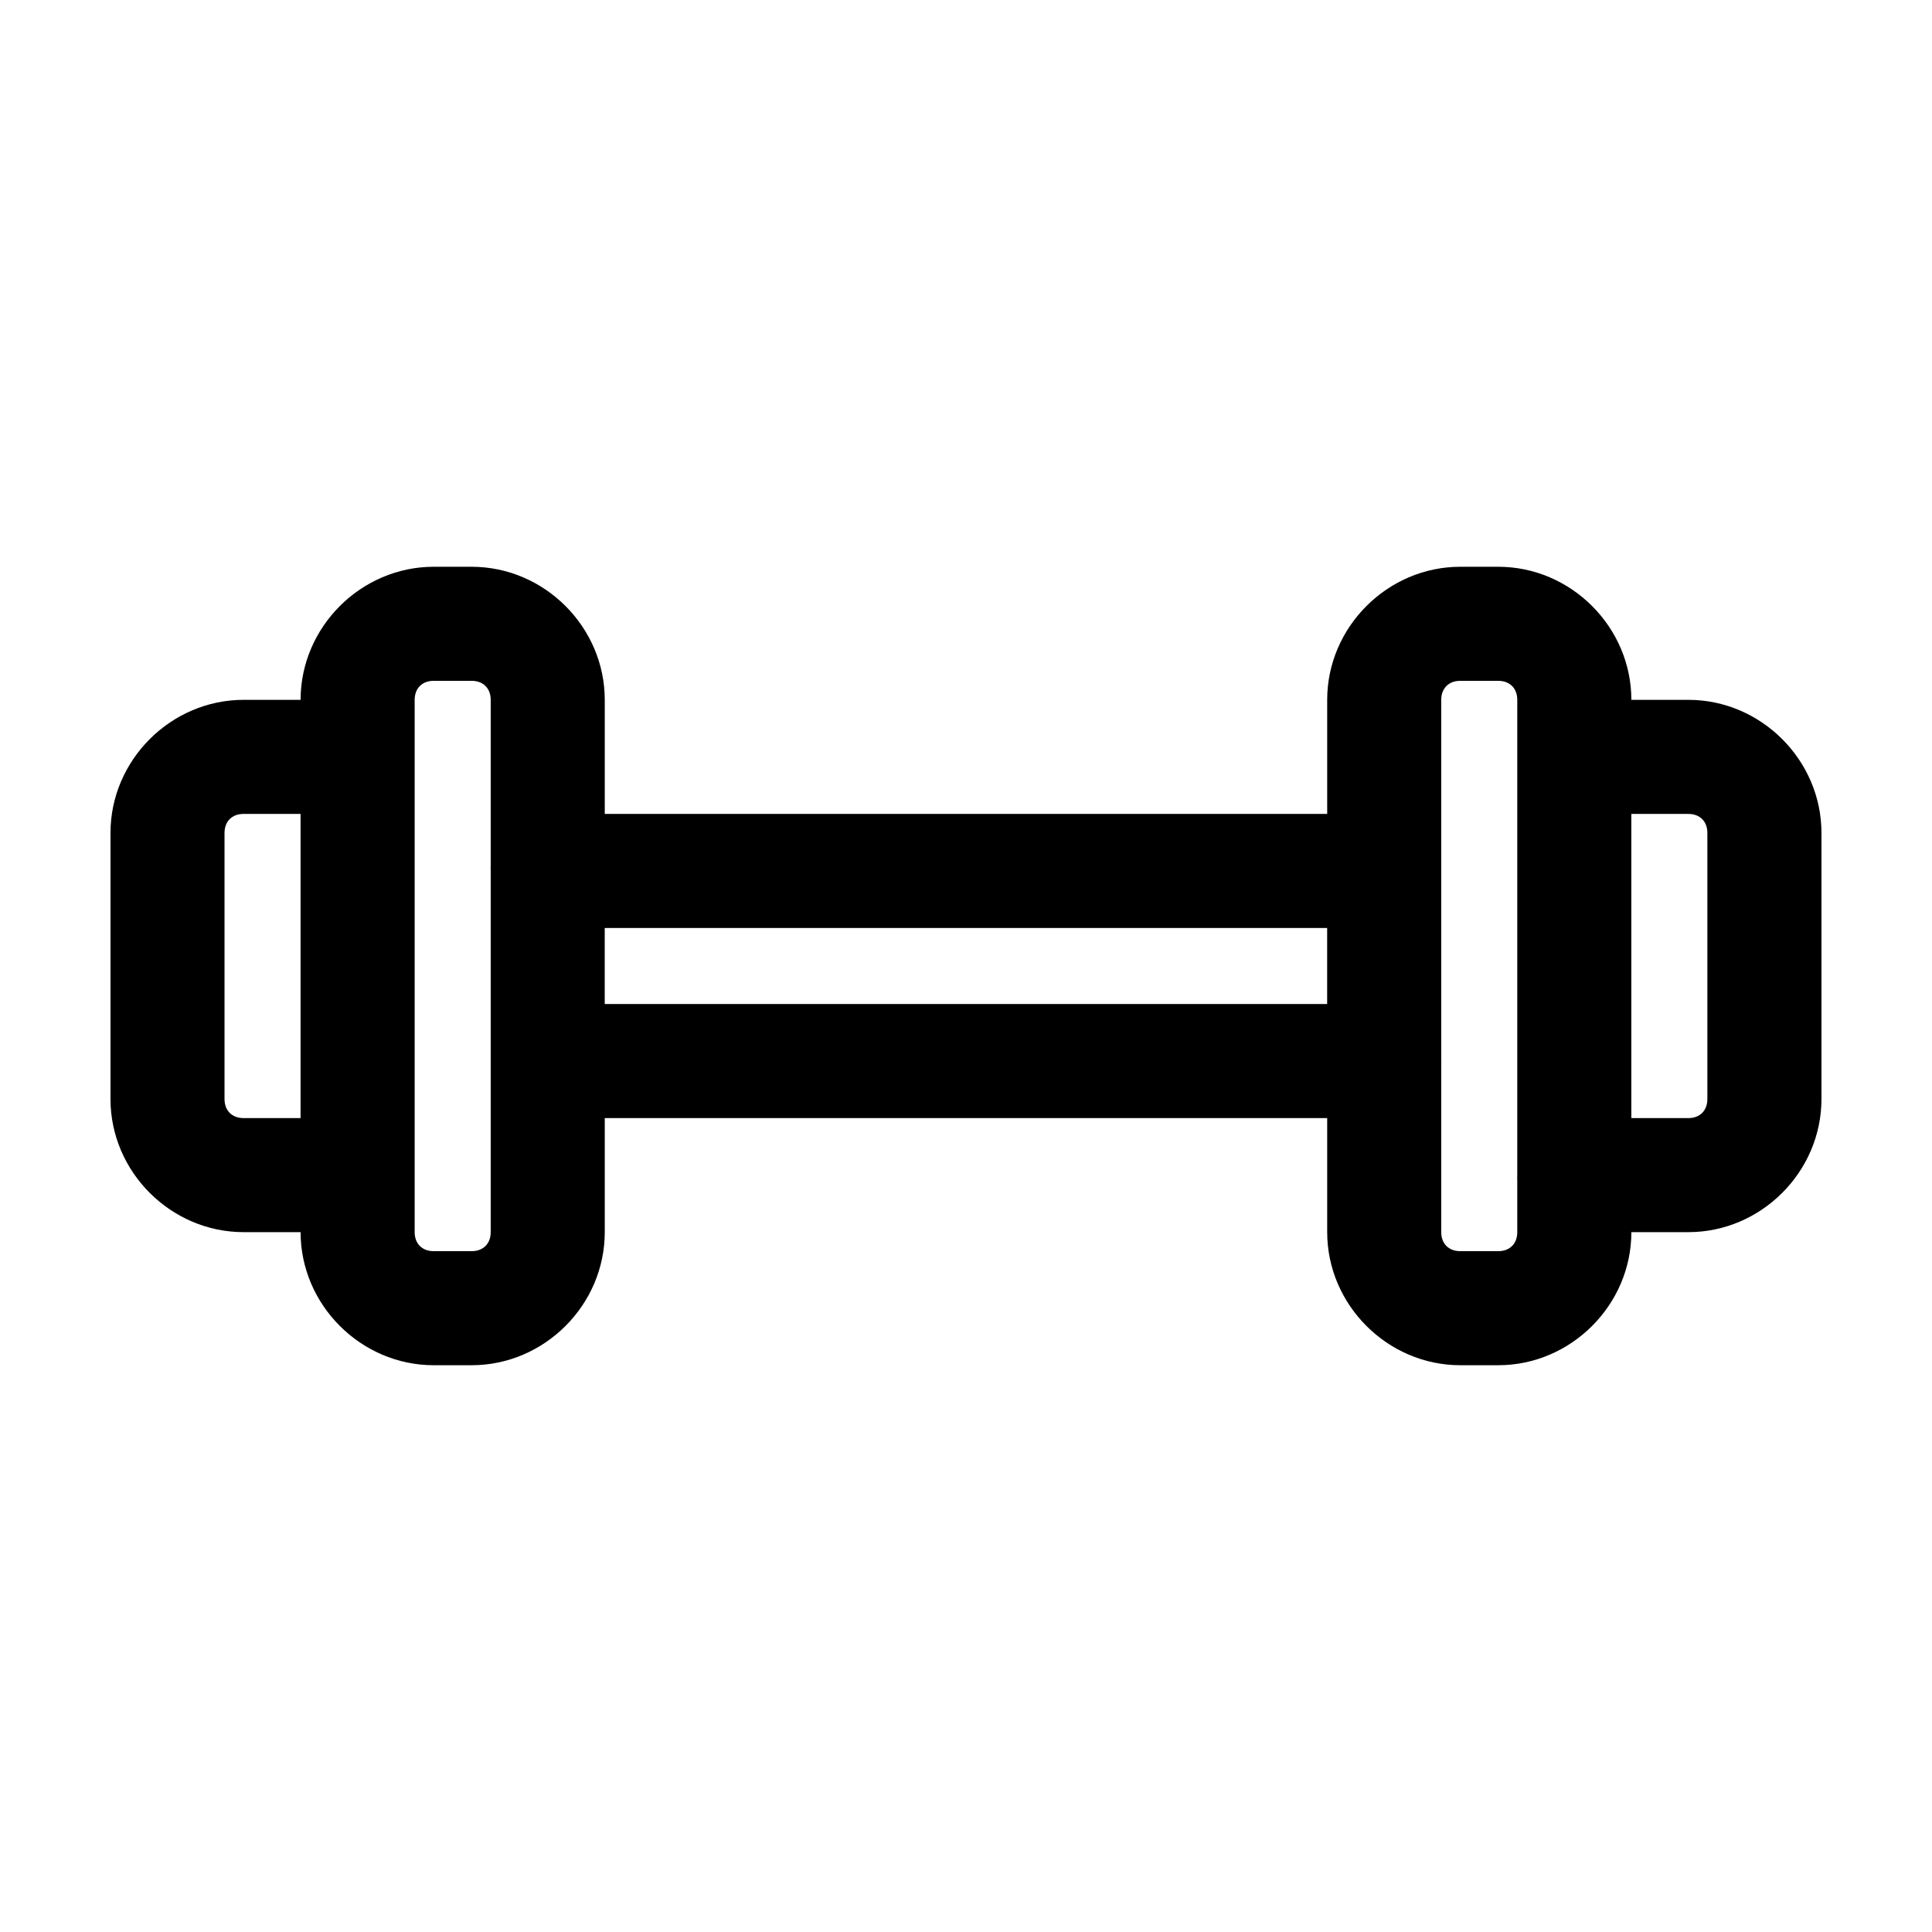 <?xml version="1.0" encoding="UTF-8"?>
<!-- Uploaded to: SVG Repo, www.svgrepo.com, Generator: SVG Repo Mixer Tools -->
<svg fill="#000000" width="800px" height="800px" version="1.1" viewBox="144 144 512 512" xmlns="http://www.w3.org/2000/svg">
 <path d="m258.93 294.2c-19.277 0-35.27 15.988-35.27 35.266h-15.113c-19.277 0-35.266 15.992-35.266 35.266v70.535c0 19.277 15.988 35.266 35.266 35.266h15.113c0 19.277 15.992 35.266 35.27 35.266h10.074c19.277 0 35.266-15.988 35.266-35.266v-30.227h191.45v30.227c0 19.277 15.988 35.266 35.266 35.266h10.078c19.273 0 35.266-15.988 35.266-35.266h15.113c19.277 0 35.266-15.988 35.266-35.266v-70.535c0-19.273-15.988-35.266-35.266-35.266h-15.113c0-19.277-15.992-35.266-35.266-35.266h-10.078c-19.277 0-35.266 15.988-35.266 35.266v30.23h-191.45v-30.23c0-19.277-15.988-35.266-35.266-35.266zm0 30.227h10.074c3.055 0 5.039 1.988 5.039 5.039v43.926c-0.023 0.473-0.023 0.945 0 1.418v50.379c-0.016 0.367-0.016 0.738 0 1.105v44.238c0 3.055-1.984 5.039-5.039 5.039h-10.074c-3.055 0-5.039-1.984-5.039-5.039v-14.012c0.012-0.367 0.012-0.734 0-1.102v-110.84c0.02-0.473 0.02-0.945 0-1.414v-13.699c0-3.051 1.984-5.039 5.039-5.039zm272.05 0h10.078c3.051 0 5.035 1.988 5.035 5.039v14.172c-0.008 0.312-0.008 0.629 0 0.941v110.84c-0.027 0.523-0.027 1.051 0 1.574v13.539c0 3.055-1.984 5.039-5.035 5.039h-10.078c-3.051 0-5.039-1.984-5.039-5.039v-43.77c0.027-0.523 0.027-1.047 0-1.574v-50.379c0.012-0.316 0.012-0.629 0-0.945v-44.398c0-3.051 1.988-5.039 5.039-5.039zm-322.44 35.27h15.113v80.609h-15.113c-3.051 0-5.039-1.988-5.039-5.039v-70.535c0-3.051 1.988-5.035 5.039-5.035zm367.78 0h15.113c3.055 0 5.039 1.984 5.039 5.035v70.535c0 3.051-1.984 5.039-5.039 5.039h-15.113zm-272.06 30.227h191.45v20.152h-191.45z"/>
</svg>